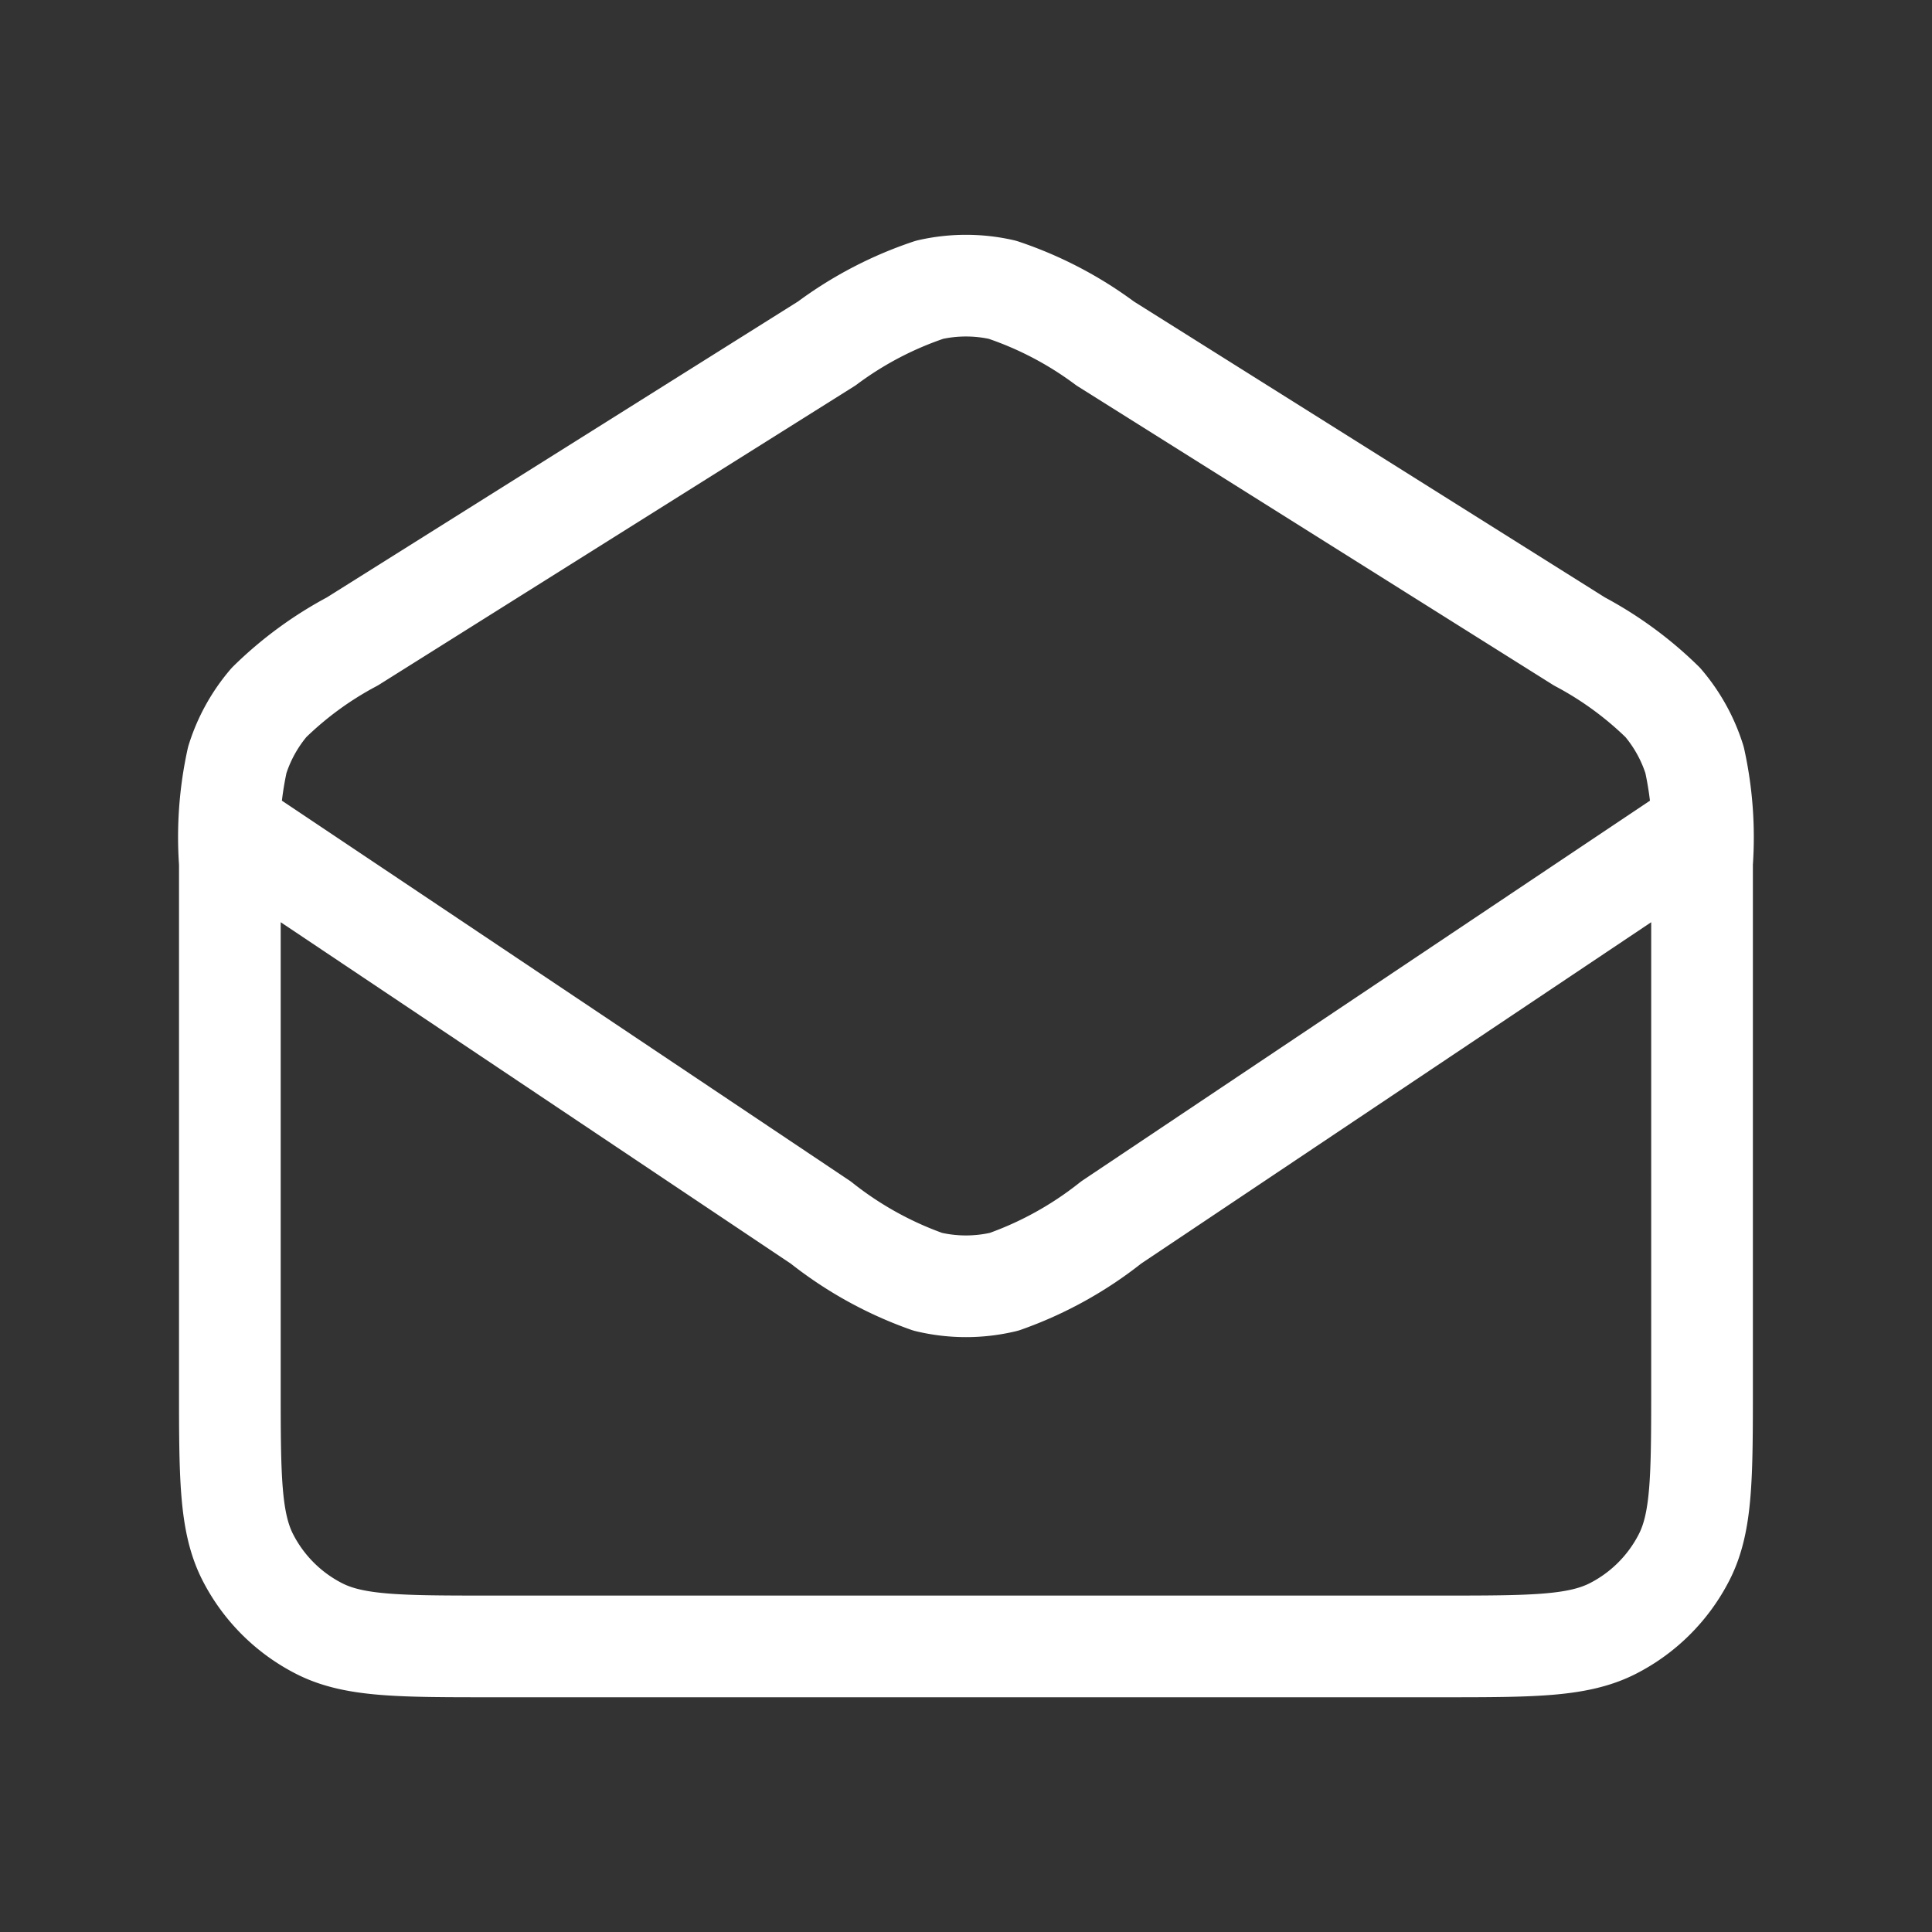 <svg xmlns="http://www.w3.org/2000/svg" width="38" height="38" viewBox="0 0 38 38">
  <rect x="0" y="0" width="38" height="38" fill="#333333" stroke="none"/>
  <g id="Grupo_28001" data-name="Grupo 28001" transform="translate(-990 -2503)">
    <g id="SVGRepo_iconCarrier" transform="translate(991.521 2505.256)">
      <path id="Trazado_9199" data-name="Trazado 9199" d="M3.046,14.041l11.576,7.748a7.272,7.272,0,0,0,2.106,1.166,3.218,3.218,0,0,0,1.5,0,7.272,7.272,0,0,0,2.106-1.166l11.576-7.748M14.74,4.5l-9.33,5.86a7.078,7.078,0,0,0-1.639,1.2,3.218,3.218,0,0,0-.625,1.13A7.079,7.079,0,0,0,3,14.718V24.979c0,1.8,0,2.7.351,3.391a3.217,3.217,0,0,0,1.406,1.406c.688.351,1.589.351,3.391.351H26.808c1.8,0,2.7,0,3.391-.351a3.217,3.217,0,0,0,1.406-1.406c.351-.688.351-1.589.351-3.391V14.718a7.079,7.079,0,0,0-.147-2.027,3.218,3.218,0,0,0-.625-1.13,7.077,7.077,0,0,0-1.639-1.2L20.216,4.5a7.206,7.206,0,0,0-2.022-1.057,3.218,3.218,0,0,0-1.431,0A7.206,7.206,0,0,0,14.74,4.5Z" transform="translate(0 0)" fill="none" stroke="#fff" stroke-linecap="round" stroke-linejoin="round" stroke-width="2"/>
    </g>
    <rect id="Rectángulo_2364" data-name="Rectángulo 2364" width="38" height="38" transform="translate(990 2503)" fill="rgba(255,255,255,0)"/>
  </g>
</svg>
